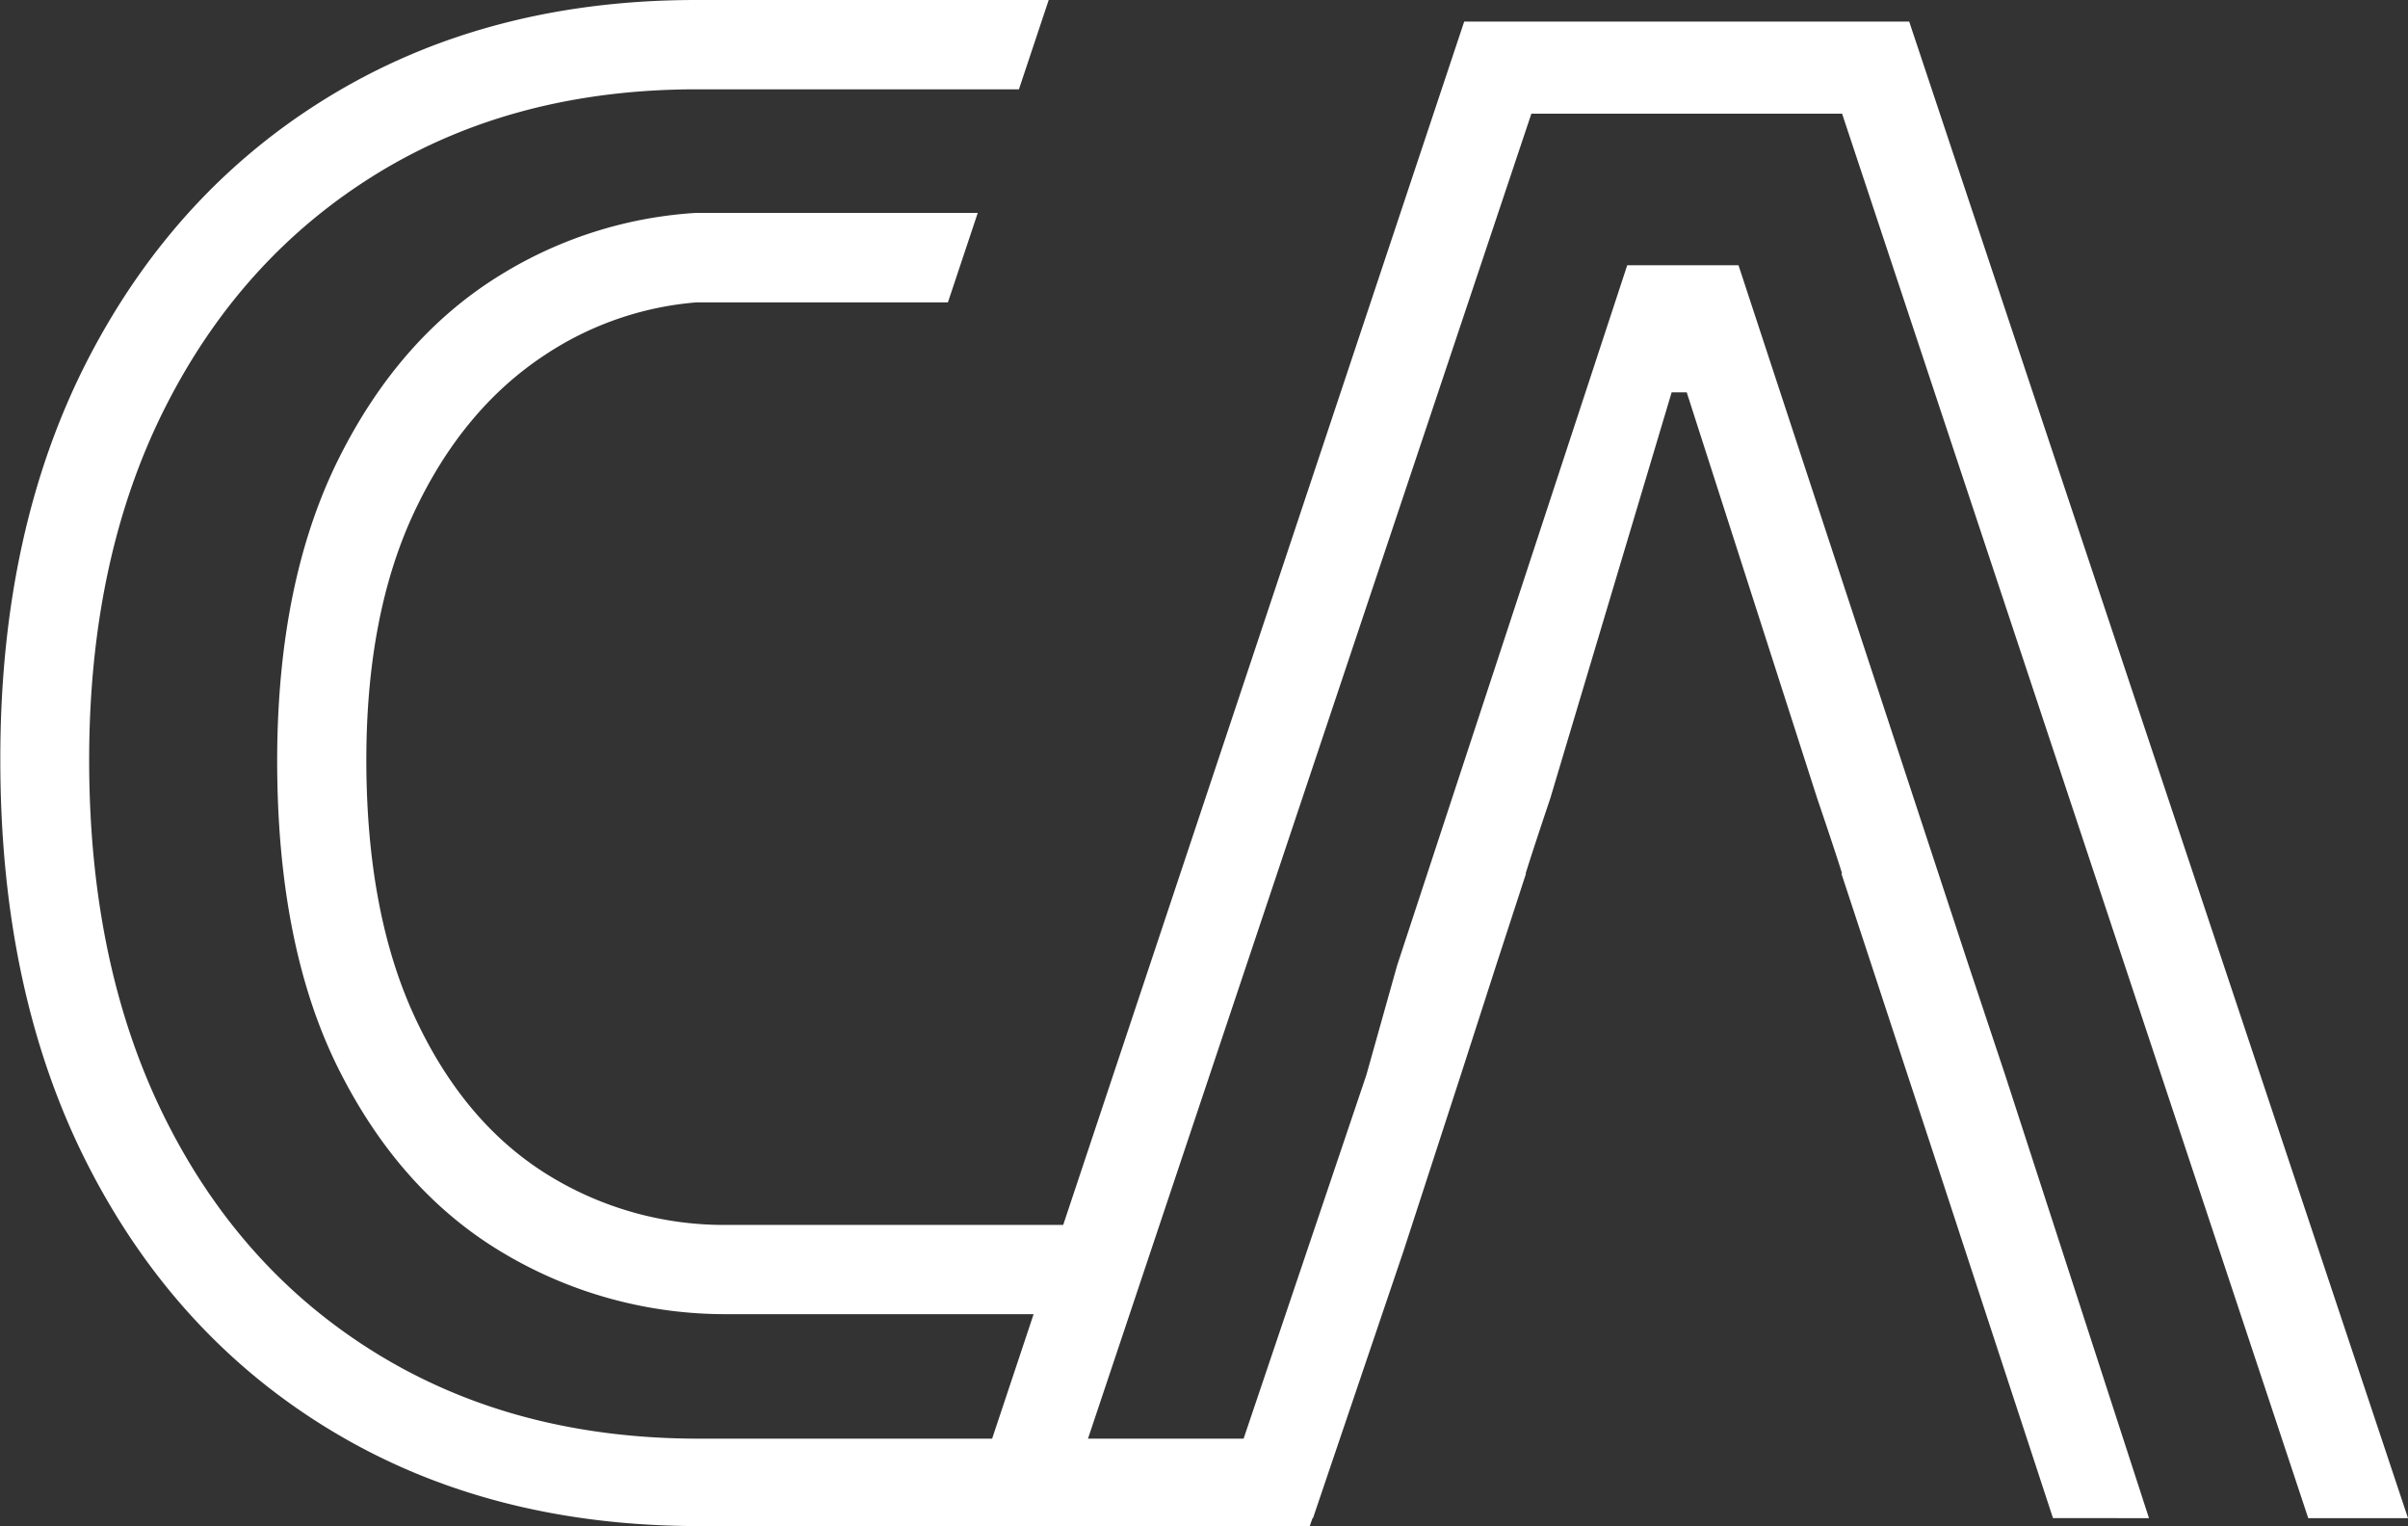 <svg id="Livello_1" data-name="Livello 1" xmlns="http://www.w3.org/2000/svg" viewBox="0 0 370.28 234.62"><rect x="0" y="0" width="370.28" height="234.62" fill="#333333" stroke="none"/><path fill="white" d="M284.21,17.16l71.68,215.92h15.34L294.53,3H226.1L164.44,188H113a51.52,51.52,0,0,1-28.29-8q-12.59-8-20-24t-7.43-39.44q0-22.57,7.43-38.29t20-24A49.36,49.36,0,0,1,108,46.17h38.71l4.59-13.76H108a64.68,64.68,0,0,0-29.89,9.42Q62.39,51.4,53,70.26t-9.43,46.3q0,28.58,9.43,47.44t25.29,28.29A66.66,66.66,0,0,0,113,201.72h46.89l-6.38,19.14H108.4q-28,0-49.16-12.86T26.38,171.71q-11.71-23.43-11.72-55.15,0-31.14,11.72-54.3t32.72-36q21-12.82,48.9-12.85h49.63L162.21-.32H108q-31.65,0-55.76,14.43T14.52,54.83Q.94,81.13,1,116.56q0,36,13.57,62.44t37.72,40.86q24.15,14.44,56.16,14.44h93.9l.43-1.22h.07l2.89-8.53.16-.47,10.78-31.8.14-.42,8.76-26.92L231,148.13,235.6,134h-.06q1.25-4,3.78-11.52v0L258,60h2.32l20.07,62.45q2.55,7.49,3.82,11.52h-.11l4.66,14.16,5.52,16.81,4.66,14.16h0l6.13,18.71,11.57,35.27H331.4l-22.12-68.14-5.6-16.81L268.28,40.46H251.17L215.78,148.13l-4.72,16.81-18.88,55.92H168.25l68.18-203.7Z" transform="translate(-0.95 0.32)"/></svg>